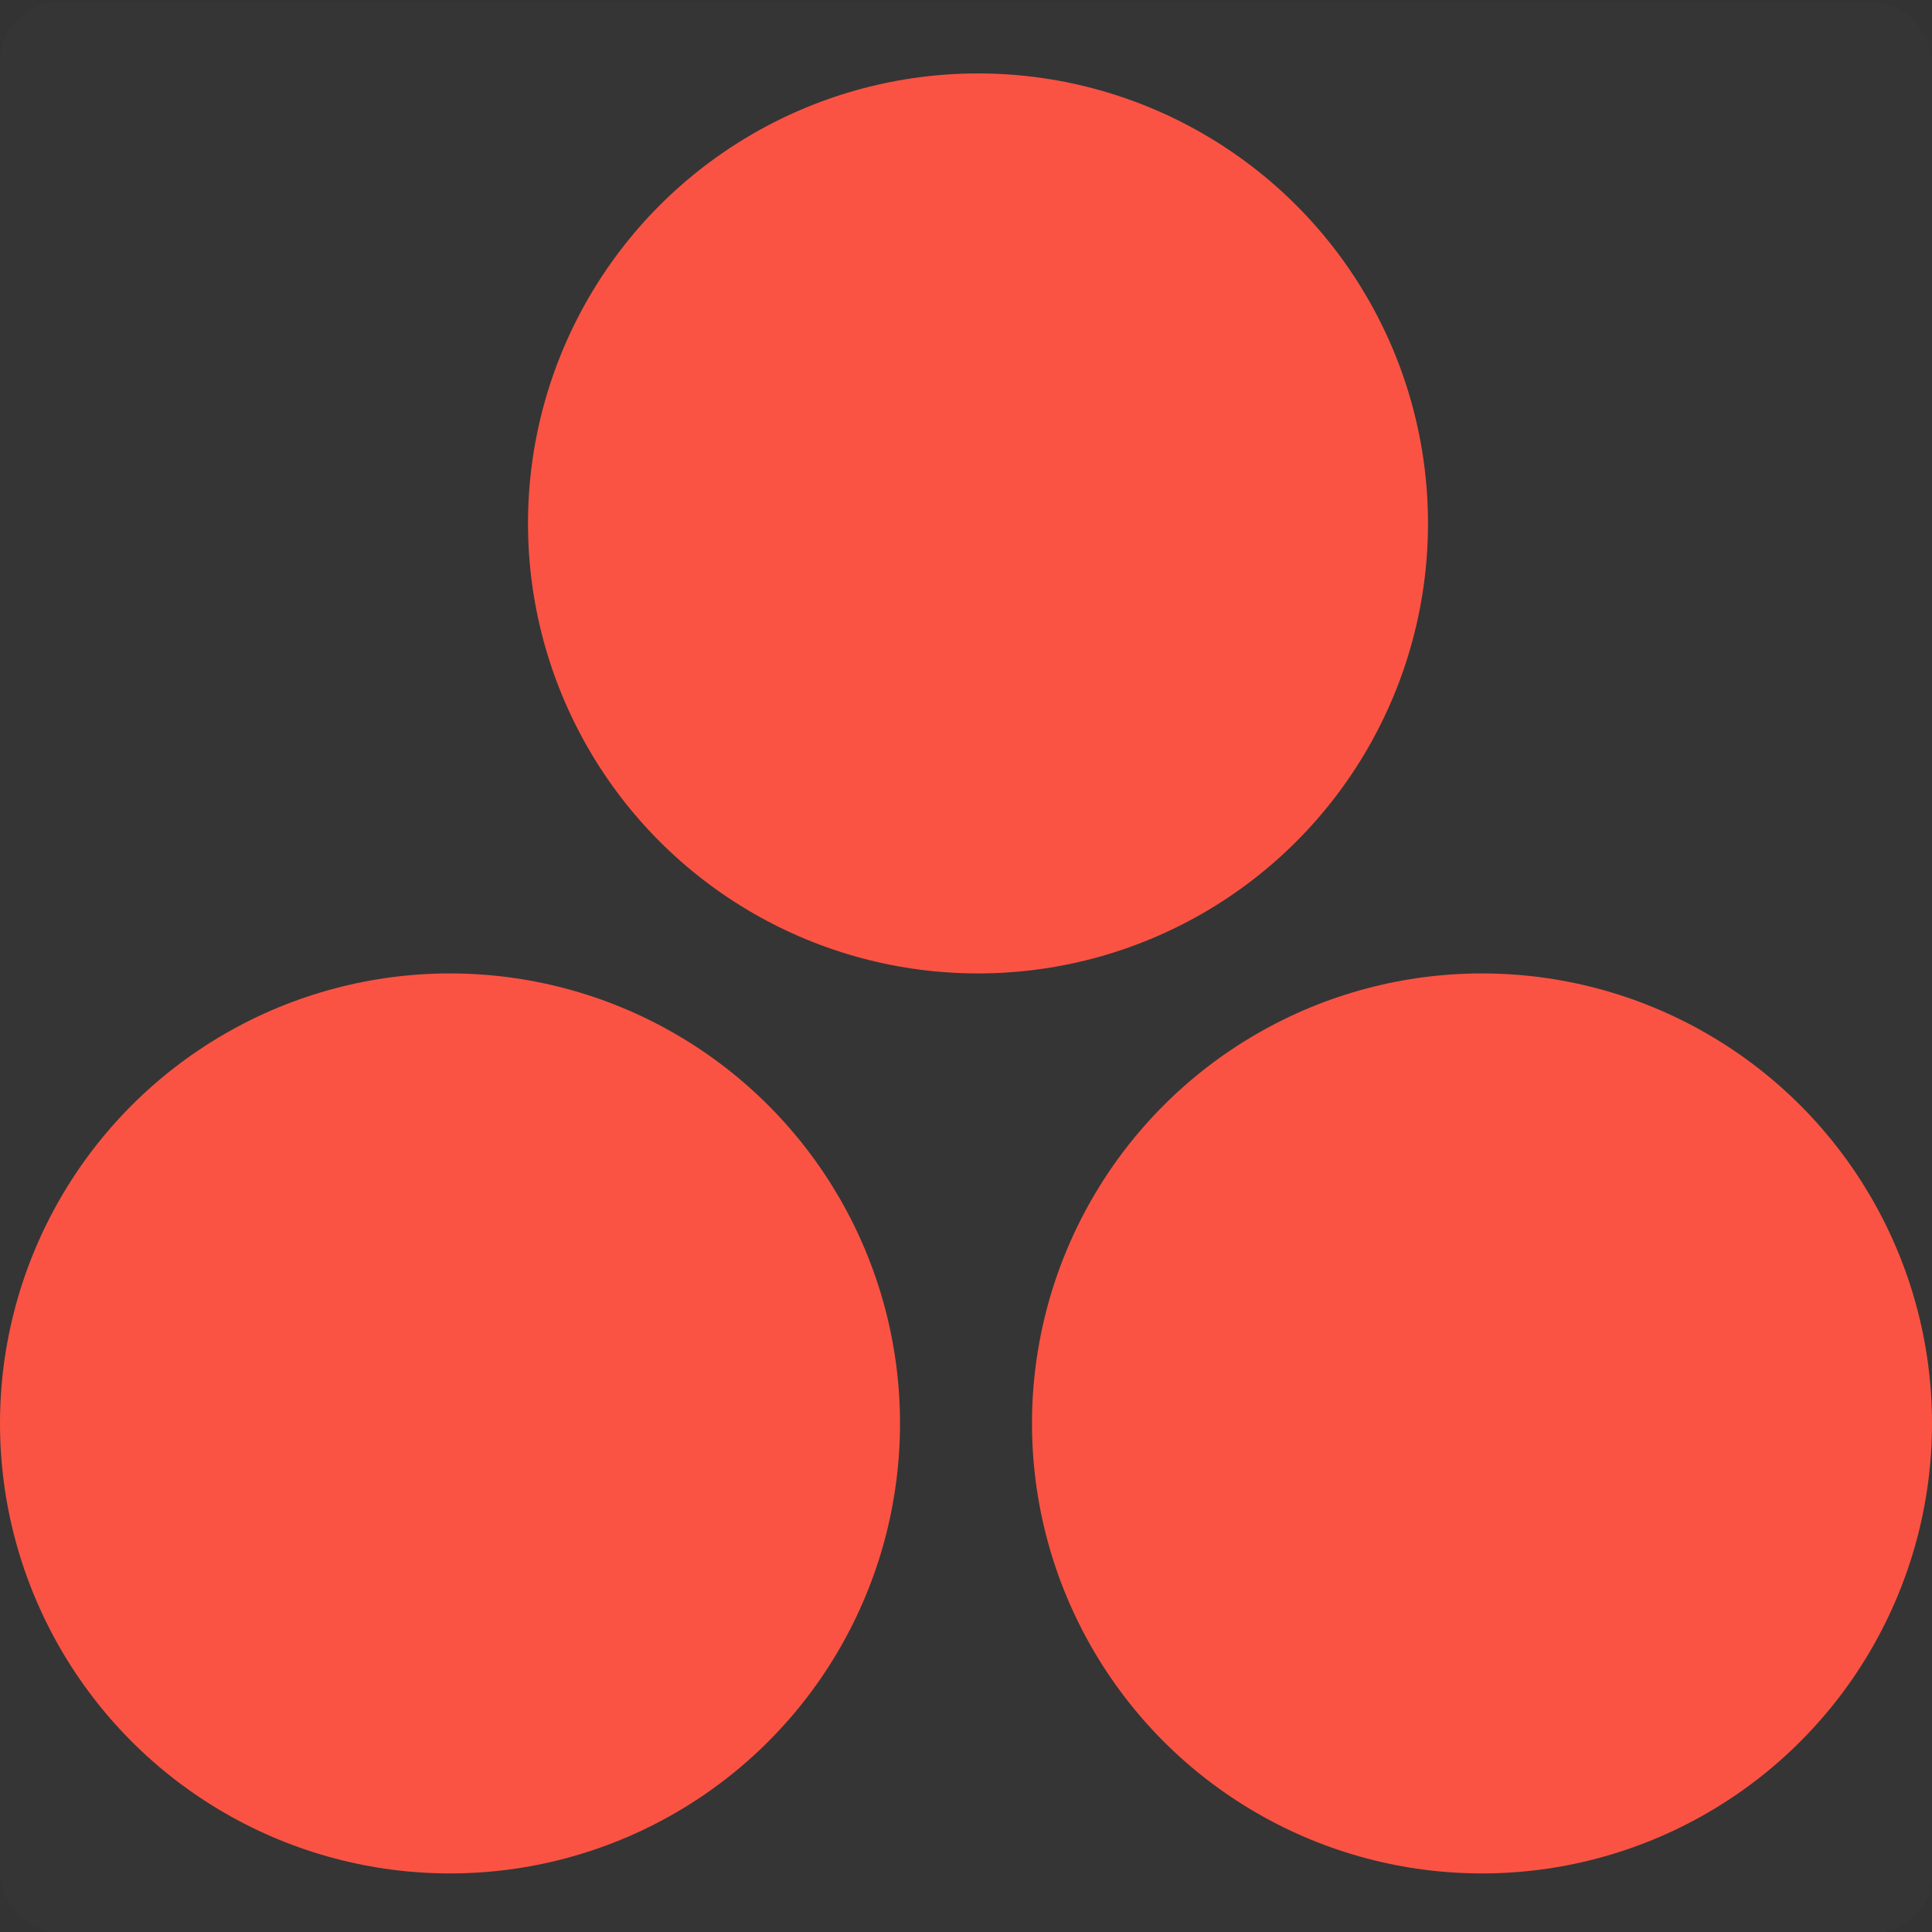 <svg xmlns="http://www.w3.org/2000/svg" width="161" height="161"><rect width="100%" height="100%" fill="#333333" stroke="none"/><g fill="none" fill-rule="nonzero" transform="translate(0 .119)"><rect width="161" height="161" fill="#FFF" fill-opacity=".01" rx="5"/><g fill="#FB5343" transform="translate(0 6)"><circle cx="123.5" cy="112.5" r="37.5"/><circle cx="37.5" cy="112.5" r="37.5"/><circle cx="81.5" cy="37.5" r="37.5"/></g></g></svg>